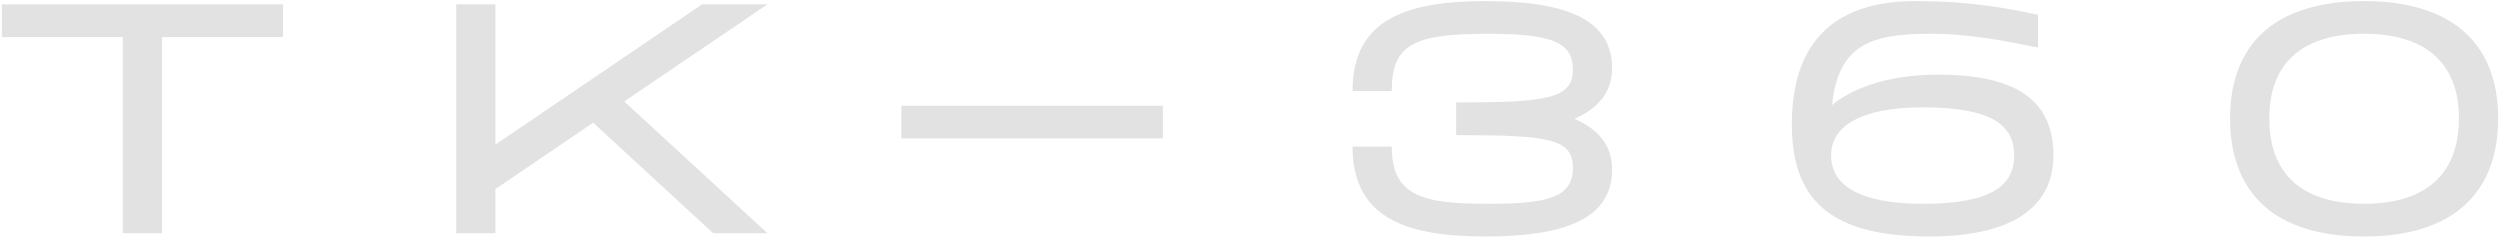 <svg width="1147" height="109" viewBox="0 0 1147 109" fill="none" xmlns="http://www.w3.org/2000/svg">
<path d="M129.849 2L0.849 2L0.849 17L56.349 17L56.349 107H74.349L74.349 17L129.849 17V2ZM352.102 2L322.102 2L227.302 66.35V2L209.302 2L209.302 107L227.302 107V86.75L272.152 56.3L327.202 107H352.102L286.402 46.55L352.102 2ZM413.542 48.5V63.5L533.542 63.5V48.5L413.542 48.5ZM722.386 54.5C733.036 49.85 739.636 42.5 739.636 31.25C739.636 8.9 718.486 0.5 681.586 0.5C645.136 0.5 620.536 8.9 620.536 41.75L638.536 41.75C638.536 20 649.036 15.5 683.086 15.5C713.386 15.5 721.636 20 721.636 32C721.636 45.5 708.886 47 668.086 47V62C710.386 62 721.636 63.5 721.636 77C721.636 90.5 710.386 93.5 683.086 93.5C653.536 93.5 638.536 90.5 638.536 67.25H620.536C620.536 100.1 645.136 108.5 681.586 108.5C718.486 108.5 739.636 100.1 739.636 77.75C739.636 66.5 733.036 59.15 722.386 54.5ZM889.004 34.25C863.804 34.25 848.054 41.9 840.554 48.2C843.404 20.3 858.704 15.5 885.404 15.5C904.904 15.5 920.204 18.95 935.054 21.8V6.8C922.304 4.1 904.904 0.5 878.804 0.5C847.904 0.5 822.104 13.55 822.104 57.05C822.104 90.95 838.904 108.5 885.104 108.5C922.155 108.5 942.104 95.75 942.104 71.3C942.104 44 922.155 34.25 889.004 34.25ZM882.104 93.5C853.154 93.5 840.104 84.95 840.104 71.3C840.104 57.5 854.504 49.25 882.104 49.25C914.204 49.25 924.104 57.65 924.104 71.3C924.104 84.95 914.054 93.5 882.104 93.5ZM1084.66 108.5C1126.21 108.5 1146.16 87.8 1146.16 54.35C1146.16 21.05 1126.21 0.5 1084.66 0.5C1042.96 0.5 1023.16 20.9 1023.16 54.35C1023.16 87.95 1042.96 108.5 1084.66 108.5ZM1084.66 93.5C1057.06 93.5 1041.16 80.6 1041.16 54.35C1041.16 28.25 1057.06 15.5 1084.66 15.5C1112.26 15.5 1128.16 28.4 1128.16 54.35C1128.16 80.45 1112.26 93.5 1084.66 93.5Z" fill="#E2E2E2"/>
</svg>
